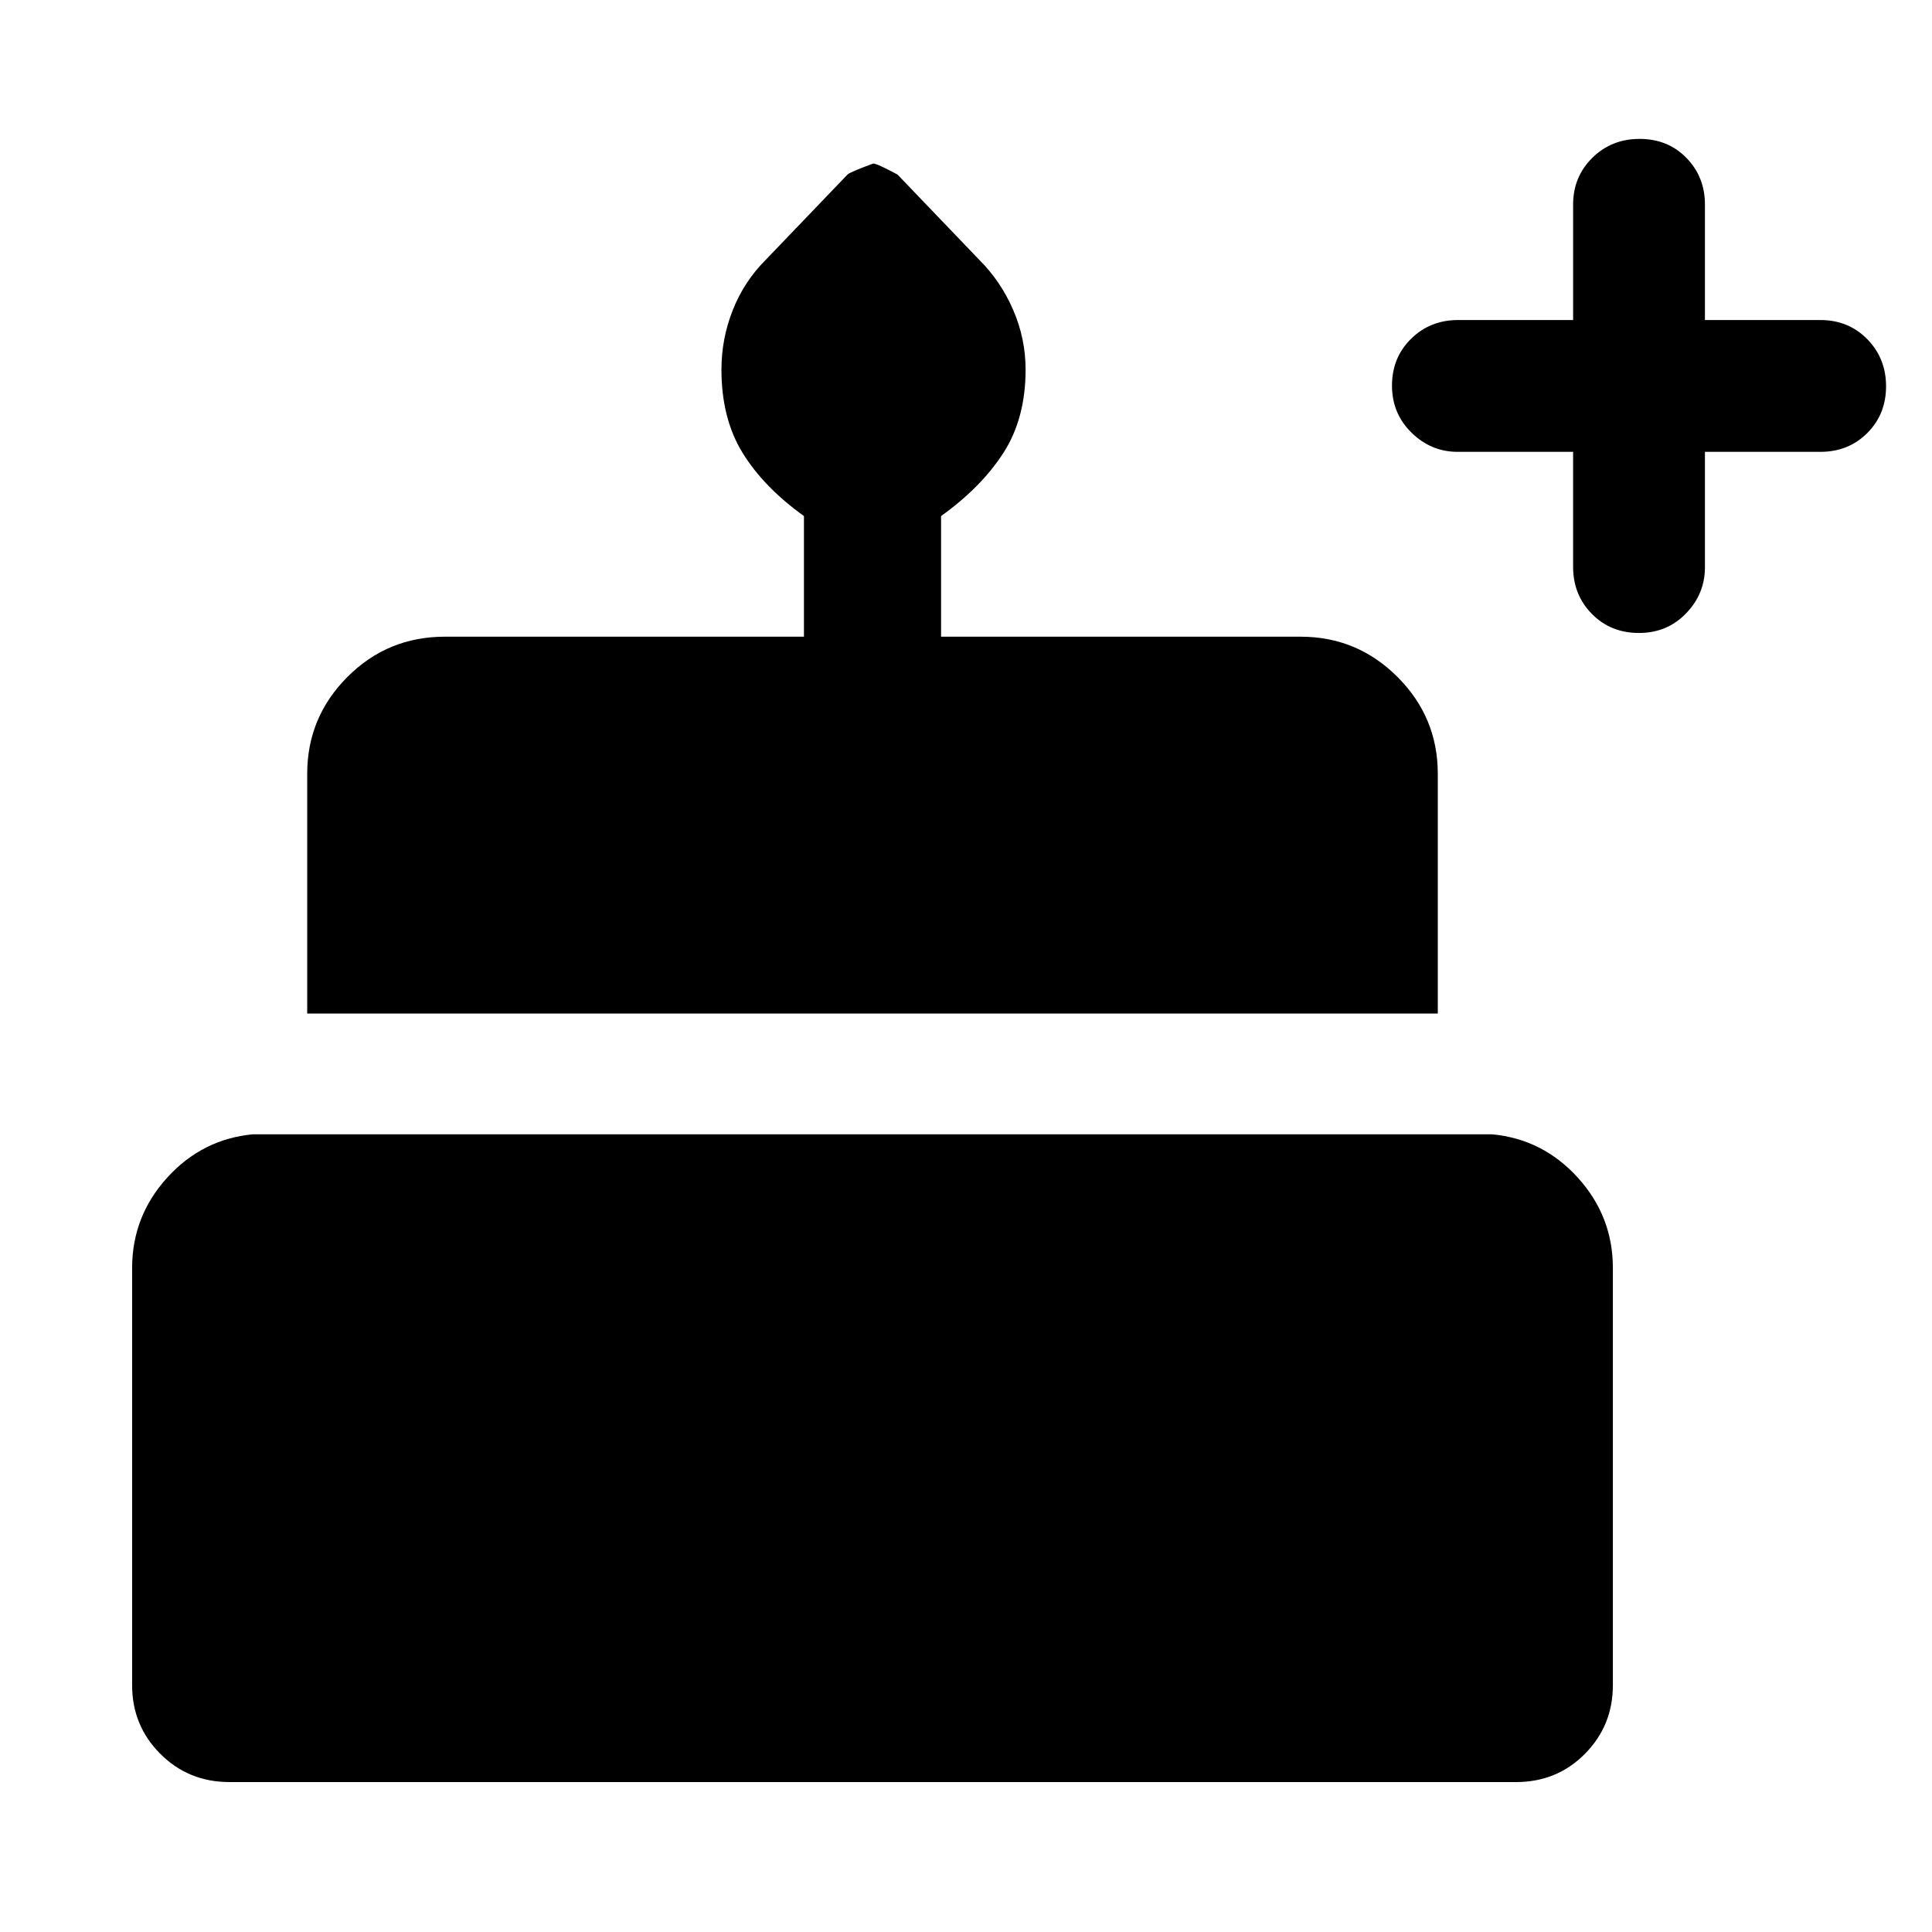 <svg xmlns="http://www.w3.org/2000/svg" width="48" height="48" viewBox="0 -960 960 960"><path d="M114.02-74.5q-20.35 0-34.36-14.02-14.01-14.03-14.01-34.11v-207.28q0-25.69 17.39-44.88 17.38-19.19 42.61-21.58h615.78q25.23 2.39 42.62 21.58 17.38 19.19 17.38 44.88v207.28q0 20.08-13.9 34.11-13.9 14.02-34.23 14.02H114.02Zm38.63-381.87V-575.5q0-28.1 19.96-48.11 19.96-20.02 48.41-20.02h178.46v-59.94q-20-14.35-30.5-31.43t-10.5-41.37q0-15.3 5.62-29.52 5.62-14.22 16.33-24.94l40.7-42.45q1.22-1.22 12.77-5.46 1.88 0 12.08 5.48l40.67 42.43q10.72 10.72 16.84 24.94 6.12 14.22 6.12 29.52 0 24.29-11 41.37t-31 31.43v59.94H646.3q28.1 0 48.12 20.02 20.01 20.01 20.01 48.11v119.13H152.65Zm661.72-189.11q-14.02 0-23.36-9.46t-9.34-23.41v-57.13H724.3q-13.19 0-22.91-9.51t-9.72-23.42q0-13.9 9.47-23.23 9.46-9.34 23.4-9.34h57.13v-57.37q0-13.78 9.52-23.2 9.51-9.43 23.53-9.43 14.02 0 23.24 9.43 9.21 9.42 9.21 23.2v57.37h57.37q13.95 0 23.29 9.51t9.34 23.42q0 13.9-9.34 23.23-9.34 9.34-23.29 9.34h-57.37v57.37q0 13.2-9.39 22.91-9.39 9.72-23.41 9.72Z"/></svg>
